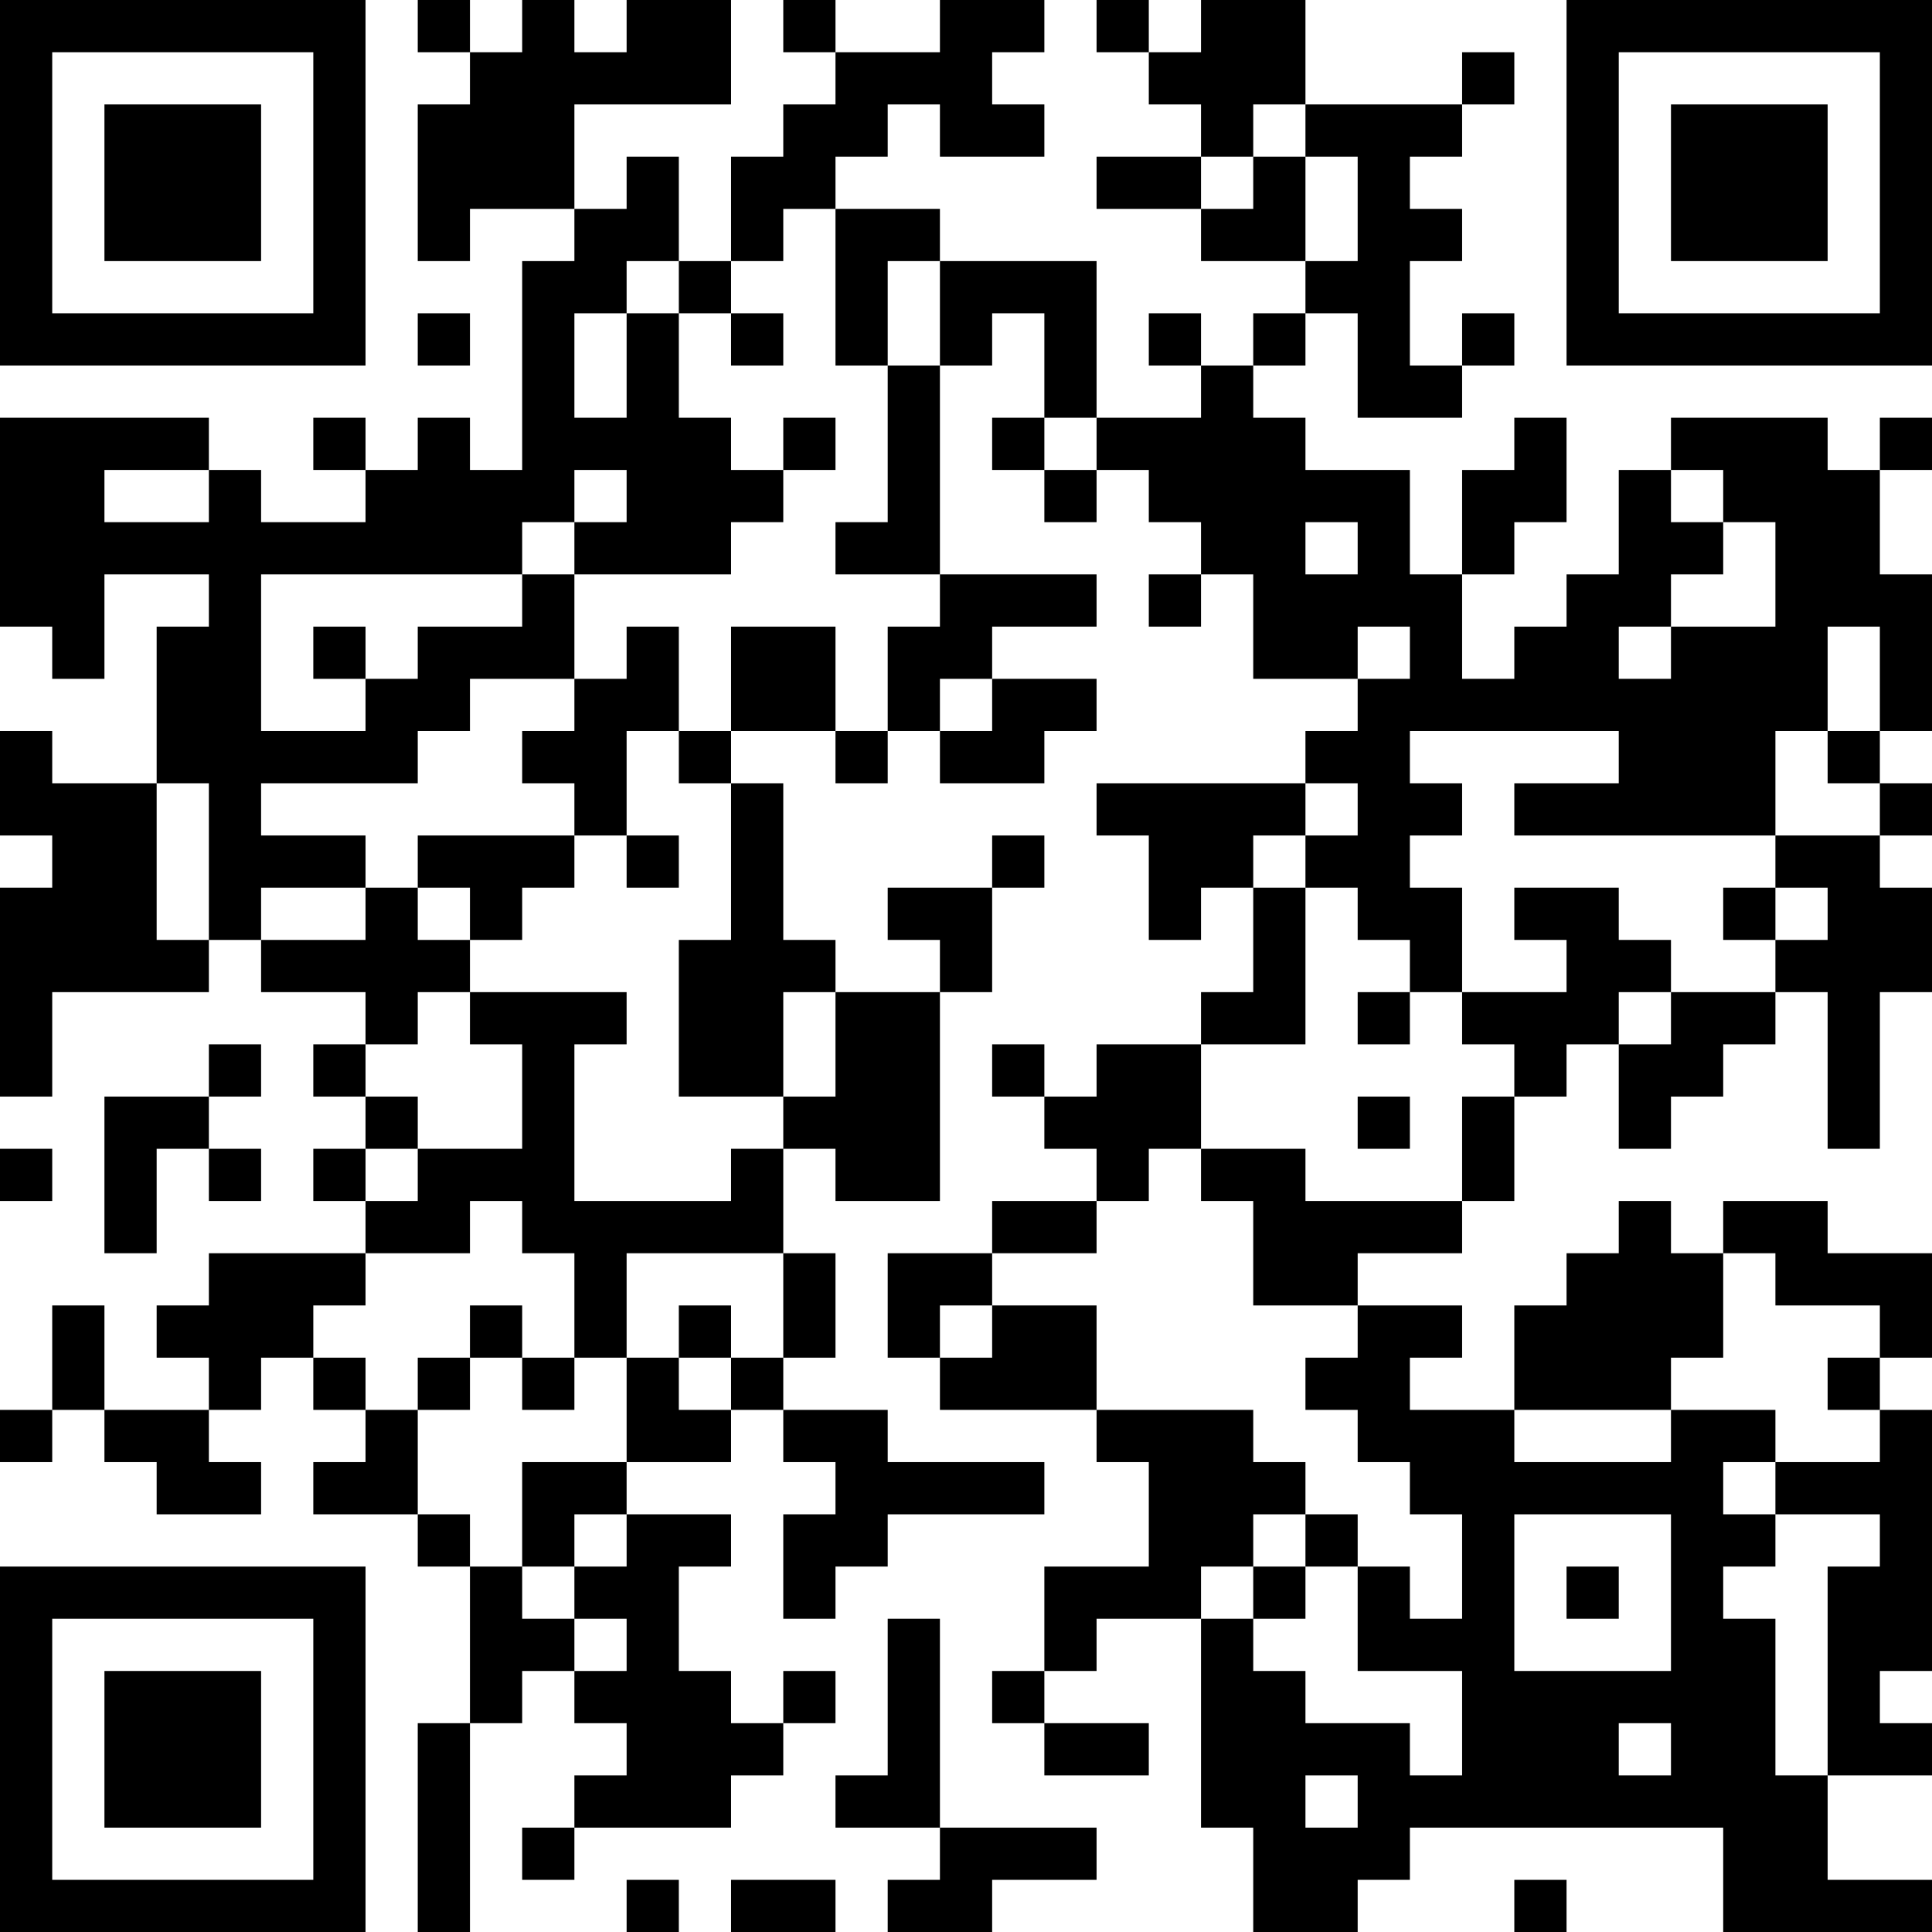 <?xml version="1.0" encoding="UTF-8"?>
<svg xmlns="http://www.w3.org/2000/svg" version="1.1" width="250" height="250" viewBox="0 0 250 250"><rect x="0" y="0" width="250" height="250" fill="#ffffff"/><g transform="scale(6.757)"><g transform="translate(0,0)"><path fill-rule="evenodd" d="M8 0L8 1L9 1L9 2L8 2L8 5L9 5L9 4L11 4L11 5L10 5L10 9L9 9L9 8L8 8L8 9L7 9L7 8L6 8L6 9L7 9L7 10L5 10L5 9L4 9L4 8L0 8L0 12L1 12L1 13L2 13L2 11L4 11L4 12L3 12L3 15L1 15L1 14L0 14L0 16L1 16L1 17L0 17L0 21L1 21L1 19L4 19L4 18L5 18L5 19L7 19L7 20L6 20L6 21L7 21L7 22L6 22L6 23L7 23L7 24L4 24L4 25L3 25L3 26L4 26L4 27L2 27L2 25L1 25L1 27L0 27L0 28L1 28L1 27L2 27L2 28L3 28L3 29L5 29L5 28L4 28L4 27L5 27L5 26L6 26L6 27L7 27L7 28L6 28L6 29L8 29L8 30L9 30L9 33L8 33L8 37L9 37L9 33L10 33L10 32L11 32L11 33L12 33L12 34L11 34L11 35L10 35L10 36L11 36L11 35L14 35L14 34L15 34L15 33L16 33L16 32L15 32L15 33L14 33L14 32L13 32L13 30L14 30L14 29L12 29L12 28L14 28L14 27L15 27L15 28L16 28L16 29L15 29L15 31L16 31L16 30L17 30L17 29L20 29L20 28L17 28L17 27L15 27L15 26L16 26L16 24L15 24L15 22L16 22L16 23L18 23L18 19L19 19L19 17L20 17L20 16L19 16L19 17L17 17L17 18L18 18L18 19L16 19L16 18L15 18L15 15L14 15L14 14L16 14L16 15L17 15L17 14L18 14L18 15L20 15L20 14L21 14L21 13L19 13L19 12L21 12L21 11L18 11L18 7L19 7L19 6L20 6L20 8L19 8L19 9L20 9L20 10L21 10L21 9L22 9L22 10L23 10L23 11L22 11L22 12L23 12L23 11L24 11L24 13L26 13L26 14L25 14L25 15L21 15L21 16L22 16L22 18L23 18L23 17L24 17L24 19L23 19L23 20L21 20L21 21L20 21L20 20L19 20L19 21L20 21L20 22L21 22L21 23L19 23L19 24L17 24L17 26L18 26L18 27L21 27L21 28L22 28L22 30L20 30L20 32L19 32L19 33L20 33L20 34L22 34L22 33L20 33L20 32L21 32L21 31L23 31L23 35L24 35L24 37L26 37L26 36L27 36L27 35L33 35L33 37L37 37L37 36L35 36L35 34L37 34L37 33L36 33L36 32L37 32L37 27L36 27L36 26L37 26L37 24L35 24L35 23L33 23L33 24L32 24L32 23L31 23L31 24L30 24L30 25L29 25L29 27L27 27L27 26L28 26L28 25L26 25L26 24L28 24L28 23L29 23L29 21L30 21L30 20L31 20L31 22L32 22L32 21L33 21L33 20L34 20L34 19L35 19L35 22L36 22L36 19L37 19L37 17L36 17L36 16L37 16L37 15L36 15L36 14L37 14L37 11L36 11L36 9L37 9L37 8L36 8L36 9L35 9L35 8L32 8L32 9L31 9L31 11L30 11L30 12L29 12L29 13L28 13L28 11L29 11L29 10L30 10L30 8L29 8L29 9L28 9L28 11L27 11L27 9L25 9L25 8L24 8L24 7L25 7L25 6L26 6L26 8L28 8L28 7L29 7L29 6L28 6L28 7L27 7L27 5L28 5L28 4L27 4L27 3L28 3L28 2L29 2L29 1L28 1L28 2L25 2L25 0L23 0L23 1L22 1L22 0L21 0L21 1L22 1L22 2L23 2L23 3L21 3L21 4L23 4L23 5L25 5L25 6L24 6L24 7L23 7L23 6L22 6L22 7L23 7L23 8L21 8L21 5L18 5L18 4L16 4L16 3L17 3L17 2L18 2L18 3L20 3L20 2L19 2L19 1L20 1L20 0L18 0L18 1L16 1L16 0L15 0L15 1L16 1L16 2L15 2L15 3L14 3L14 5L13 5L13 3L12 3L12 4L11 4L11 2L14 2L14 0L12 0L12 1L11 1L11 0L10 0L10 1L9 1L9 0ZM24 2L24 3L23 3L23 4L24 4L24 3L25 3L25 5L26 5L26 3L25 3L25 2ZM15 4L15 5L14 5L14 6L13 6L13 5L12 5L12 6L11 6L11 8L12 8L12 6L13 6L13 8L14 8L14 9L15 9L15 10L14 10L14 11L11 11L11 10L12 10L12 9L11 9L11 10L10 10L10 11L5 11L5 14L7 14L7 13L8 13L8 12L10 12L10 11L11 11L11 13L9 13L9 14L8 14L8 15L5 15L5 16L7 16L7 17L5 17L5 18L7 18L7 17L8 17L8 18L9 18L9 19L8 19L8 20L7 20L7 21L8 21L8 22L7 22L7 23L8 23L8 22L10 22L10 20L9 20L9 19L12 19L12 20L11 20L11 23L14 23L14 22L15 22L15 21L16 21L16 19L15 19L15 21L13 21L13 18L14 18L14 15L13 15L13 14L14 14L14 12L16 12L16 14L17 14L17 12L18 12L18 11L16 11L16 10L17 10L17 7L18 7L18 5L17 5L17 7L16 7L16 4ZM8 6L8 7L9 7L9 6ZM14 6L14 7L15 7L15 6ZM15 8L15 9L16 9L16 8ZM20 8L20 9L21 9L21 8ZM2 9L2 10L4 10L4 9ZM32 9L32 10L33 10L33 11L32 11L32 12L31 12L31 13L32 13L32 12L34 12L34 10L33 10L33 9ZM25 10L25 11L26 11L26 10ZM6 12L6 13L7 13L7 12ZM12 12L12 13L11 13L11 14L10 14L10 15L11 15L11 16L8 16L8 17L9 17L9 18L10 18L10 17L11 17L11 16L12 16L12 17L13 17L13 16L12 16L12 14L13 14L13 12ZM26 12L26 13L27 13L27 12ZM35 12L35 14L34 14L34 16L29 16L29 15L31 15L31 14L27 14L27 15L28 15L28 16L27 16L27 17L28 17L28 19L27 19L27 18L26 18L26 17L25 17L25 16L26 16L26 15L25 15L25 16L24 16L24 17L25 17L25 20L23 20L23 22L22 22L22 23L21 23L21 24L19 24L19 25L18 25L18 26L19 26L19 25L21 25L21 27L24 27L24 28L25 28L25 29L24 29L24 30L23 30L23 31L24 31L24 32L25 32L25 33L27 33L27 34L28 34L28 32L26 32L26 30L27 30L27 31L28 31L28 29L27 29L27 28L26 28L26 27L25 27L25 26L26 26L26 25L24 25L24 23L23 23L23 22L25 22L25 23L28 23L28 21L29 21L29 20L28 20L28 19L30 19L30 18L29 18L29 17L31 17L31 18L32 18L32 19L31 19L31 20L32 20L32 19L34 19L34 18L35 18L35 17L34 17L34 16L36 16L36 15L35 15L35 14L36 14L36 12ZM18 13L18 14L19 14L19 13ZM3 15L3 18L4 18L4 15ZM33 17L33 18L34 18L34 17ZM26 19L26 20L27 20L27 19ZM4 20L4 21L2 21L2 24L3 24L3 22L4 22L4 23L5 23L5 22L4 22L4 21L5 21L5 20ZM26 21L26 22L27 22L27 21ZM0 22L0 23L1 23L1 22ZM9 23L9 24L7 24L7 25L6 25L6 26L7 26L7 27L8 27L8 29L9 29L9 30L10 30L10 31L11 31L11 32L12 32L12 31L11 31L11 30L12 30L12 29L11 29L11 30L10 30L10 28L12 28L12 26L13 26L13 27L14 27L14 26L15 26L15 24L12 24L12 26L11 26L11 24L10 24L10 23ZM33 24L33 26L32 26L32 27L29 27L29 28L32 28L32 27L34 27L34 28L33 28L33 29L34 29L34 30L33 30L33 31L34 31L34 34L35 34L35 30L36 30L36 29L34 29L34 28L36 28L36 27L35 27L35 26L36 26L36 25L34 25L34 24ZM9 25L9 26L8 26L8 27L9 27L9 26L10 26L10 27L11 27L11 26L10 26L10 25ZM13 25L13 26L14 26L14 25ZM25 29L25 30L24 30L24 31L25 31L25 30L26 30L26 29ZM29 29L29 32L32 32L32 29ZM30 30L30 31L31 31L31 30ZM17 31L17 34L16 34L16 35L18 35L18 36L17 36L17 37L19 37L19 36L21 36L21 35L18 35L18 31ZM31 33L31 34L32 34L32 33ZM25 34L25 35L26 35L26 34ZM12 36L12 37L13 37L13 36ZM14 36L14 37L16 37L16 36ZM29 36L29 37L30 37L30 36ZM0 0L0 7L7 7L7 0ZM1 1L1 6L6 6L6 1ZM2 2L2 5L5 5L5 2ZM30 0L30 7L37 7L37 0ZM31 1L31 6L36 6L36 1ZM32 2L32 5L35 5L35 2ZM0 30L0 37L7 37L7 30ZM1 31L1 36L6 36L6 31ZM2 32L2 35L5 35L5 32Z" fill="#000000"/></g></g></svg>
